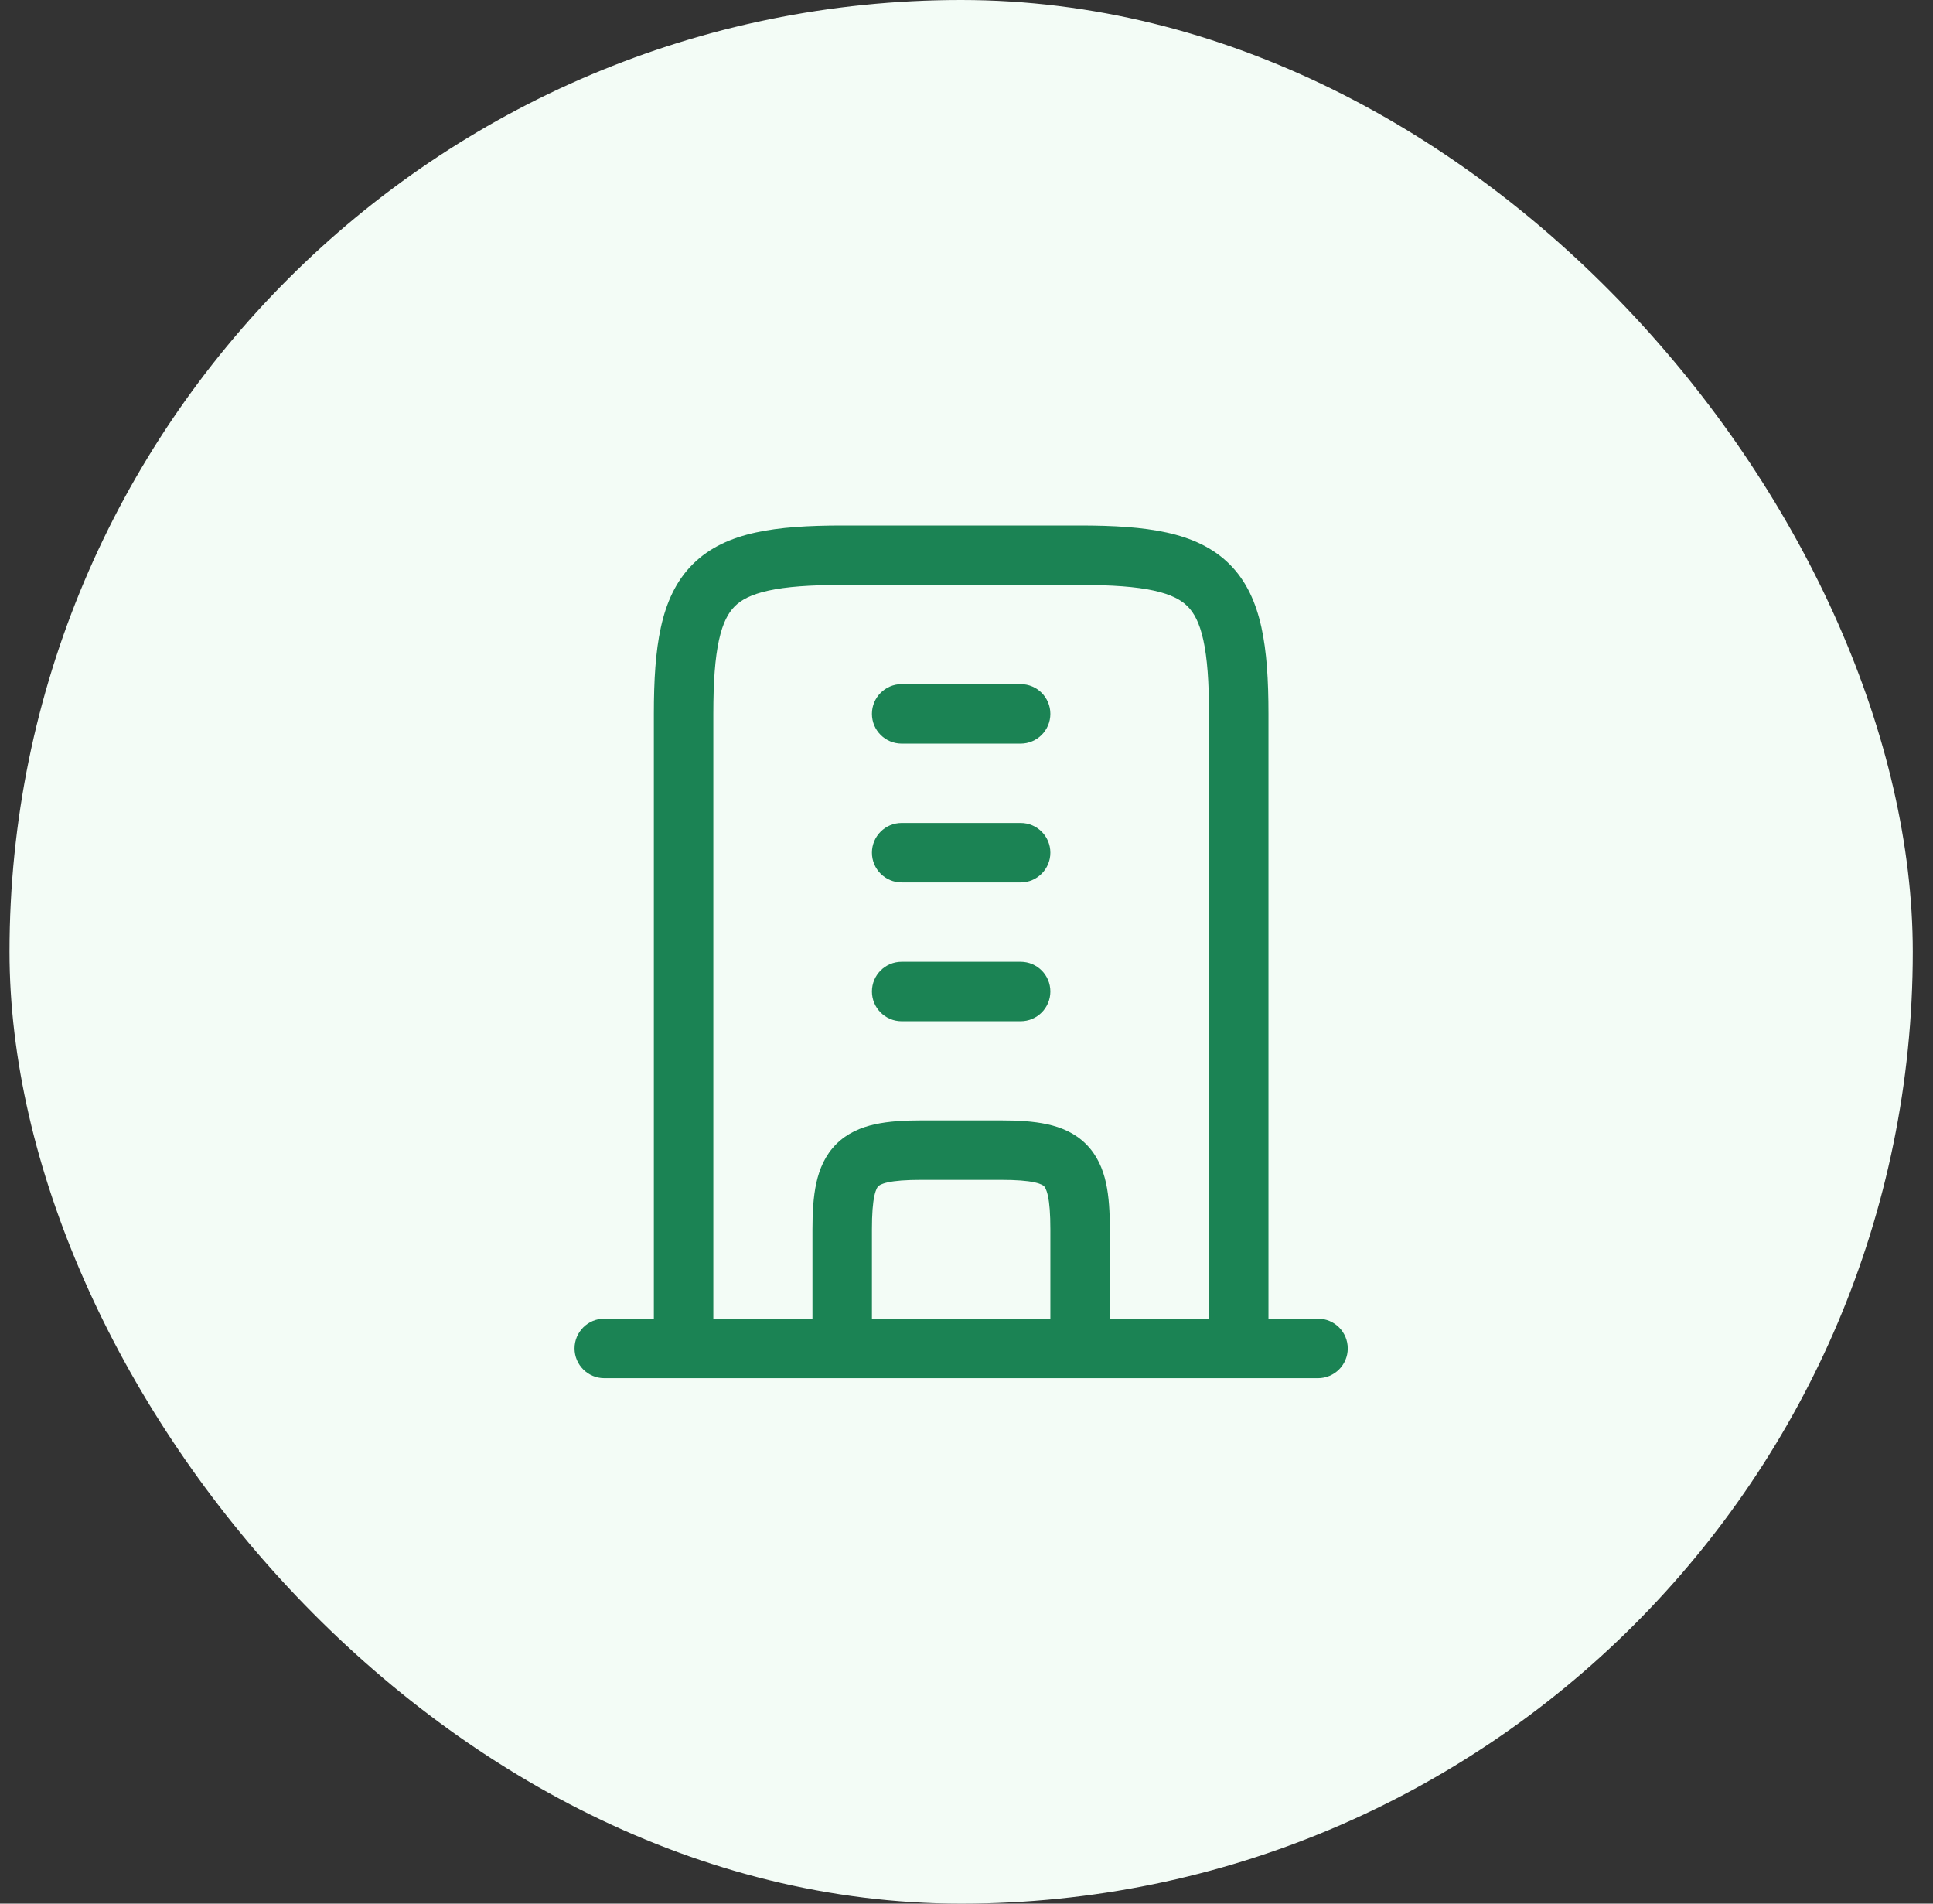 <svg width="65" height="64" viewBox="0 0 65 64" fill="none" xmlns="http://www.w3.org/2000/svg">
<rect x="0" y="0" width="65" height="64" fill="#333333" stroke="none"/>
<rect x="0.32" width="64" height="64" rx="32" fill="#F3FCF6"/>
<path d="M30.32 23C29.768 23 29.32 23.448 29.32 24C29.32 24.553 29.768 25 30.32 25H34.32C34.873 25 35.32 24.553 35.32 24C35.32 23.448 34.873 23 34.32 23H30.32Z" fill="#1B8354"/>
<path d="M30.32 27.667C29.768 27.667 29.32 28.115 29.32 28.667C29.32 29.219 29.768 29.667 30.32 29.667H34.32C34.873 29.667 35.32 29.219 35.32 28.667C35.32 28.115 34.873 27.667 34.32 27.667H30.32Z" fill="#1B8354"/>
<path d="M30.32 32.334C29.768 32.334 29.32 32.781 29.32 33.334C29.32 33.886 29.768 34.334 30.32 34.334H34.32C34.873 34.334 35.32 33.886 35.32 33.334C35.32 32.781 34.873 32.334 34.32 32.334H30.32Z" fill="#1B8354"/>
<path fill-rule="evenodd" clip-rule="evenodd" d="M20.32 44.334C19.768 44.334 19.32 44.781 19.32 45.334C19.32 45.886 19.768 46.334 20.32 46.334L44.32 46.334C44.873 46.334 45.32 45.886 45.32 45.334C45.32 44.781 44.873 44.334 44.32 44.334H42.654L42.654 24C42.654 22.876 42.596 21.905 42.417 21.091C42.236 20.266 41.917 19.54 41.349 18.972C40.781 18.404 40.055 18.084 39.23 17.903C38.416 17.724 37.445 17.667 36.32 17.667H28.32C27.196 17.667 26.225 17.724 25.411 17.903C24.586 18.084 23.86 18.404 23.292 18.972C22.724 19.54 22.404 20.266 22.223 21.091C22.044 21.905 21.987 22.876 21.987 24L21.987 44.334H20.32ZM23.987 44.334L23.987 24C23.987 22.919 24.045 22.12 24.177 21.52C24.306 20.931 24.492 20.6 24.706 20.386C24.92 20.172 25.251 19.986 25.84 19.857C26.44 19.725 27.239 19.667 28.32 19.667H36.32C37.402 19.667 38.201 19.725 38.801 19.857C39.389 19.986 39.721 20.172 39.934 20.386C40.148 20.6 40.335 20.931 40.464 21.52C40.596 22.12 40.654 22.919 40.654 24L40.654 44.334H37.32V41.334C37.32 40.761 37.292 40.232 37.191 39.772C37.087 39.3 36.894 38.839 36.521 38.466C36.149 38.093 35.687 37.9 35.216 37.797C34.755 37.696 34.227 37.667 33.654 37.667H30.987C30.414 37.667 29.885 37.696 29.425 37.797C28.953 37.9 28.492 38.093 28.119 38.466C27.747 38.839 27.554 39.3 27.45 39.772C27.349 40.232 27.32 40.761 27.32 41.334V44.334H23.987ZM29.32 44.334H35.32V41.334C35.32 40.804 35.291 40.447 35.237 40.201C35.185 39.966 35.125 39.898 35.107 39.88C35.089 39.862 35.022 39.802 34.786 39.75C34.54 39.696 34.184 39.667 33.654 39.667H30.987C30.457 39.667 30.101 39.696 29.854 39.75C29.619 39.802 29.552 39.862 29.533 39.88C29.515 39.898 29.455 39.966 29.403 40.201C29.349 40.447 29.32 40.804 29.32 41.334V44.334Z" fill="#1B8354"/>
</svg>
